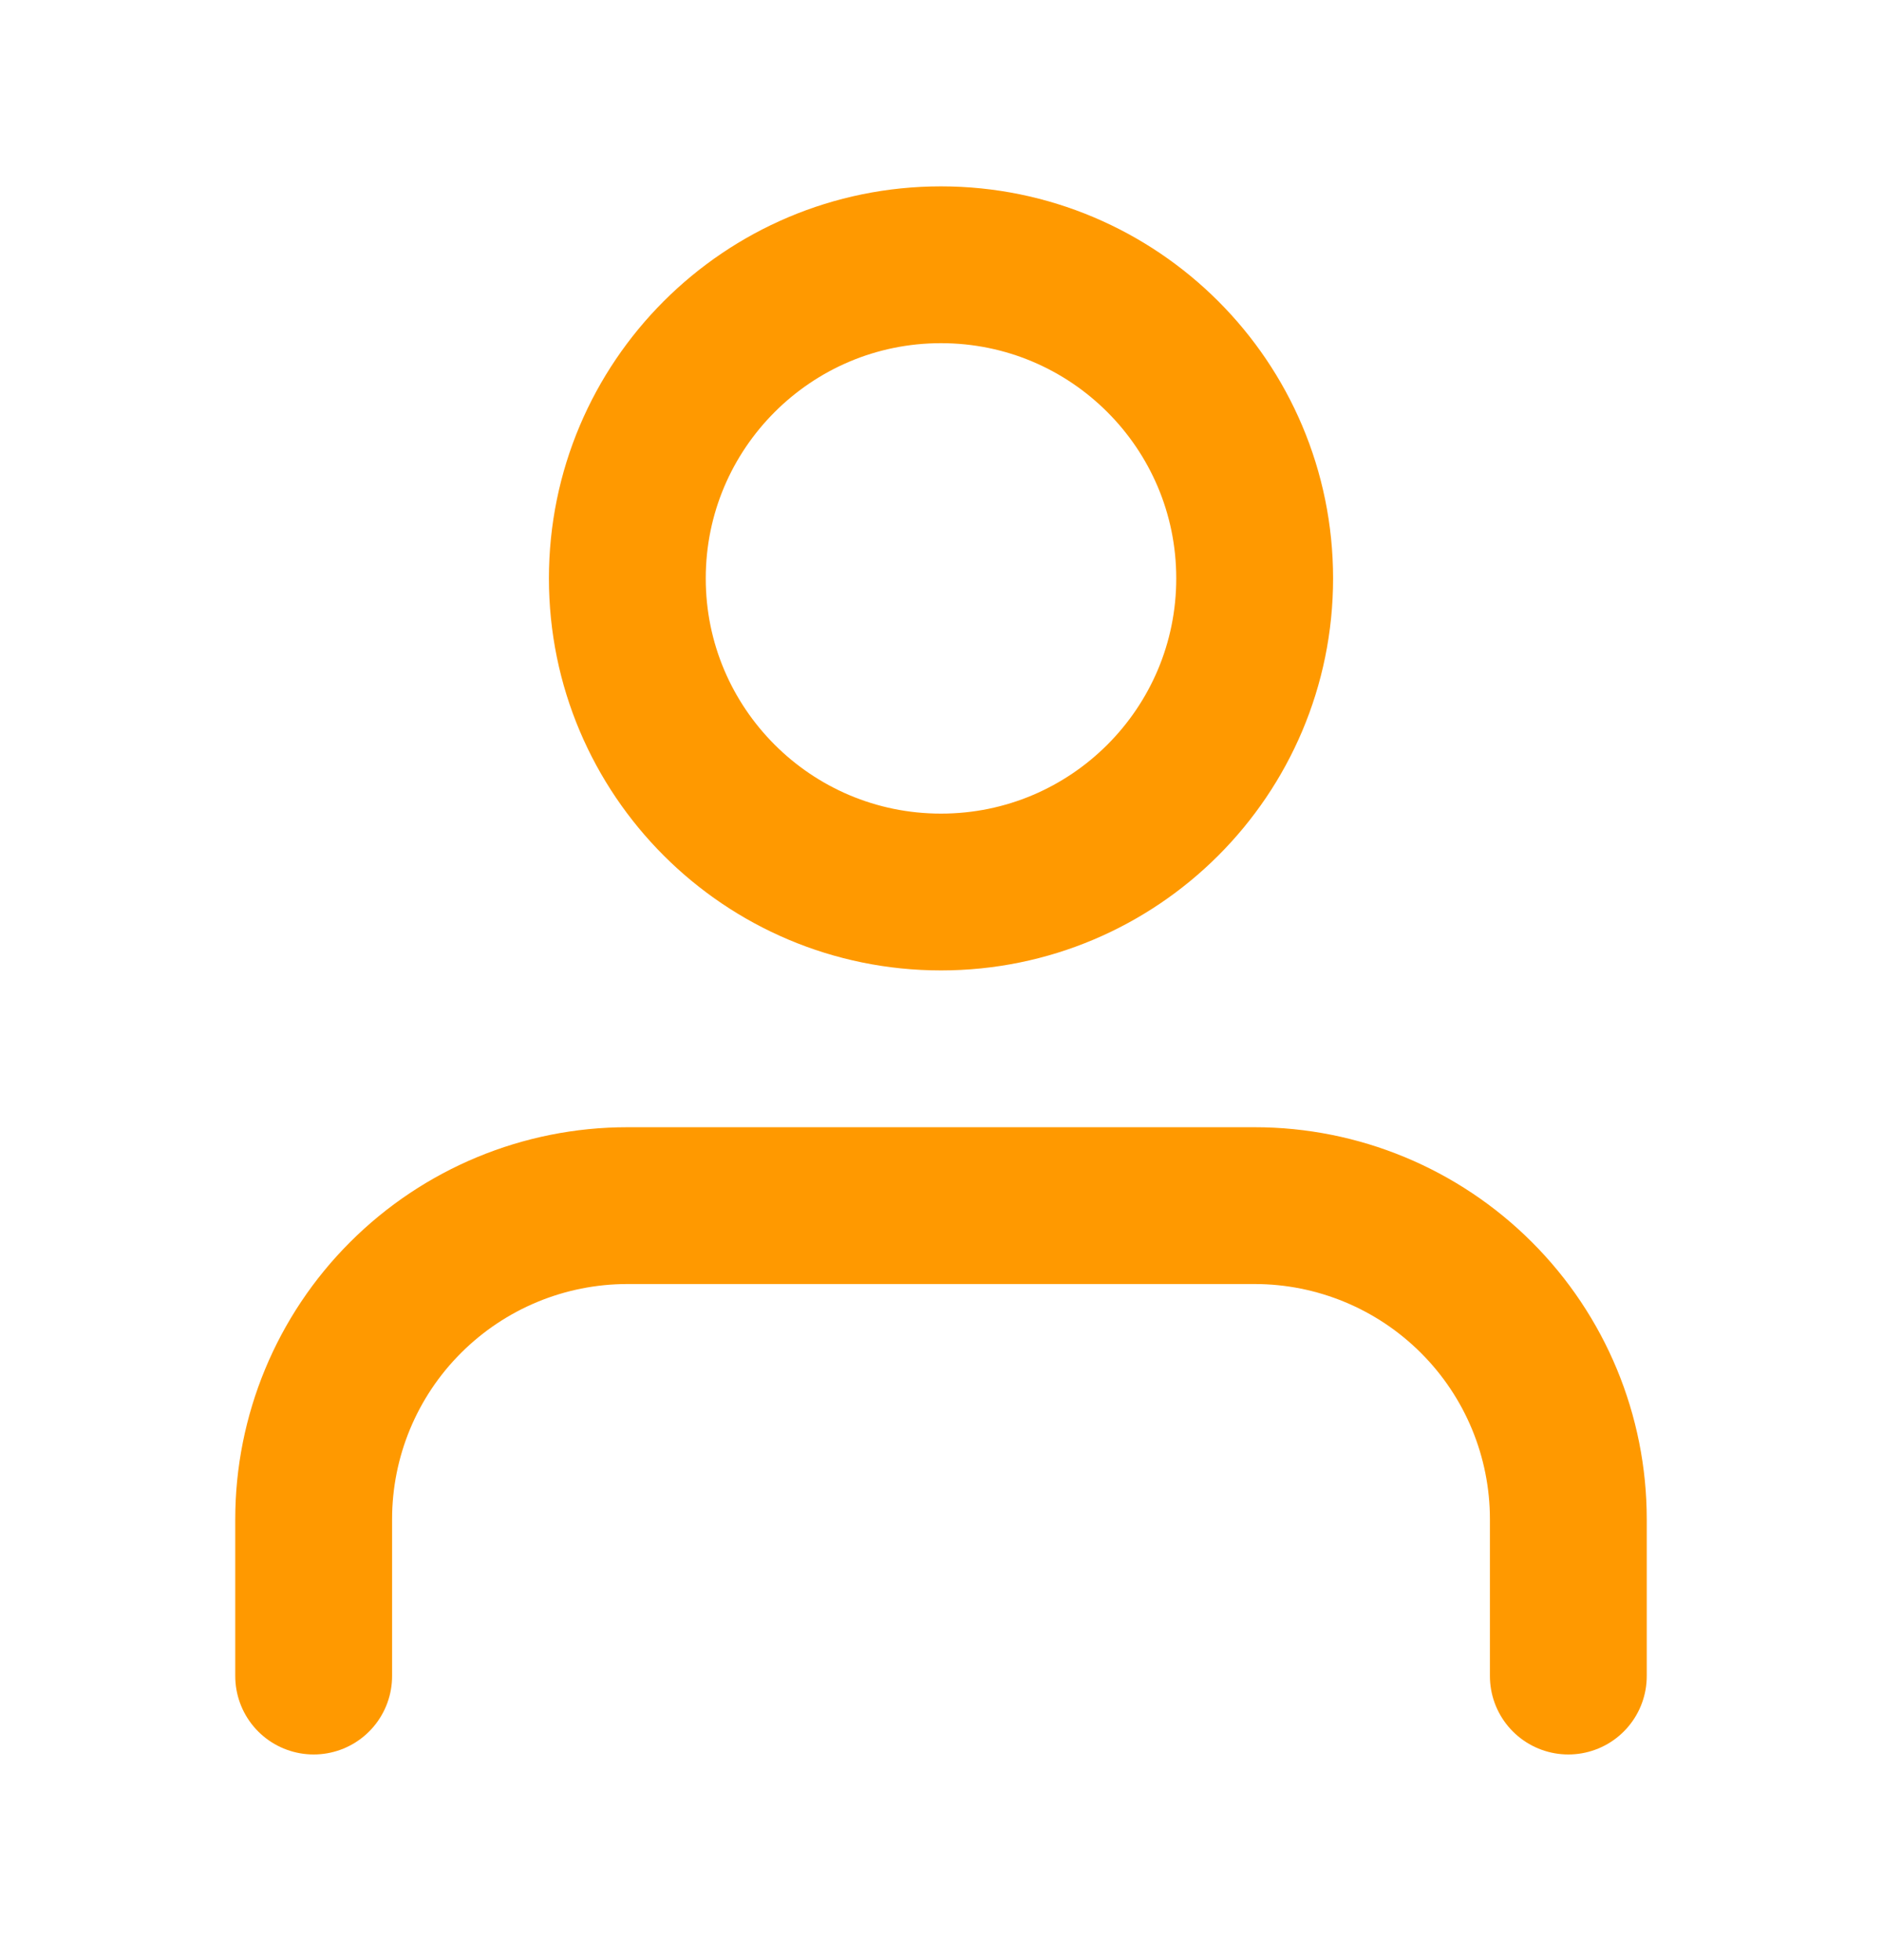 <svg width="24" height="25" viewBox="0 0 24 25" fill="none" xmlns="http://www.w3.org/2000/svg">
<path d="M20 21.377V19.377C20 18.316 19.579 17.299 18.828 16.549C18.078 15.799 17.061 15.377 16 15.377H8C6.939 15.377 5.922 15.799 5.172 16.549C4.421 17.299 4 18.316 4 19.377V21.377" stroke="#ff9900" stroke-width="2" stroke-linecap="round" stroke-linejoin="round"/>
<path d="M12 11.377C14.209 11.377 16 9.586 16 7.377C16 5.168 14.209 3.377 12 3.377C9.791 3.377 8 5.168 8 7.377C8 9.586 9.791 11.377 12 11.377Z" stroke="#ff9900" stroke-width="2" stroke-linecap="round" stroke-linejoin="round"/>
</svg>
